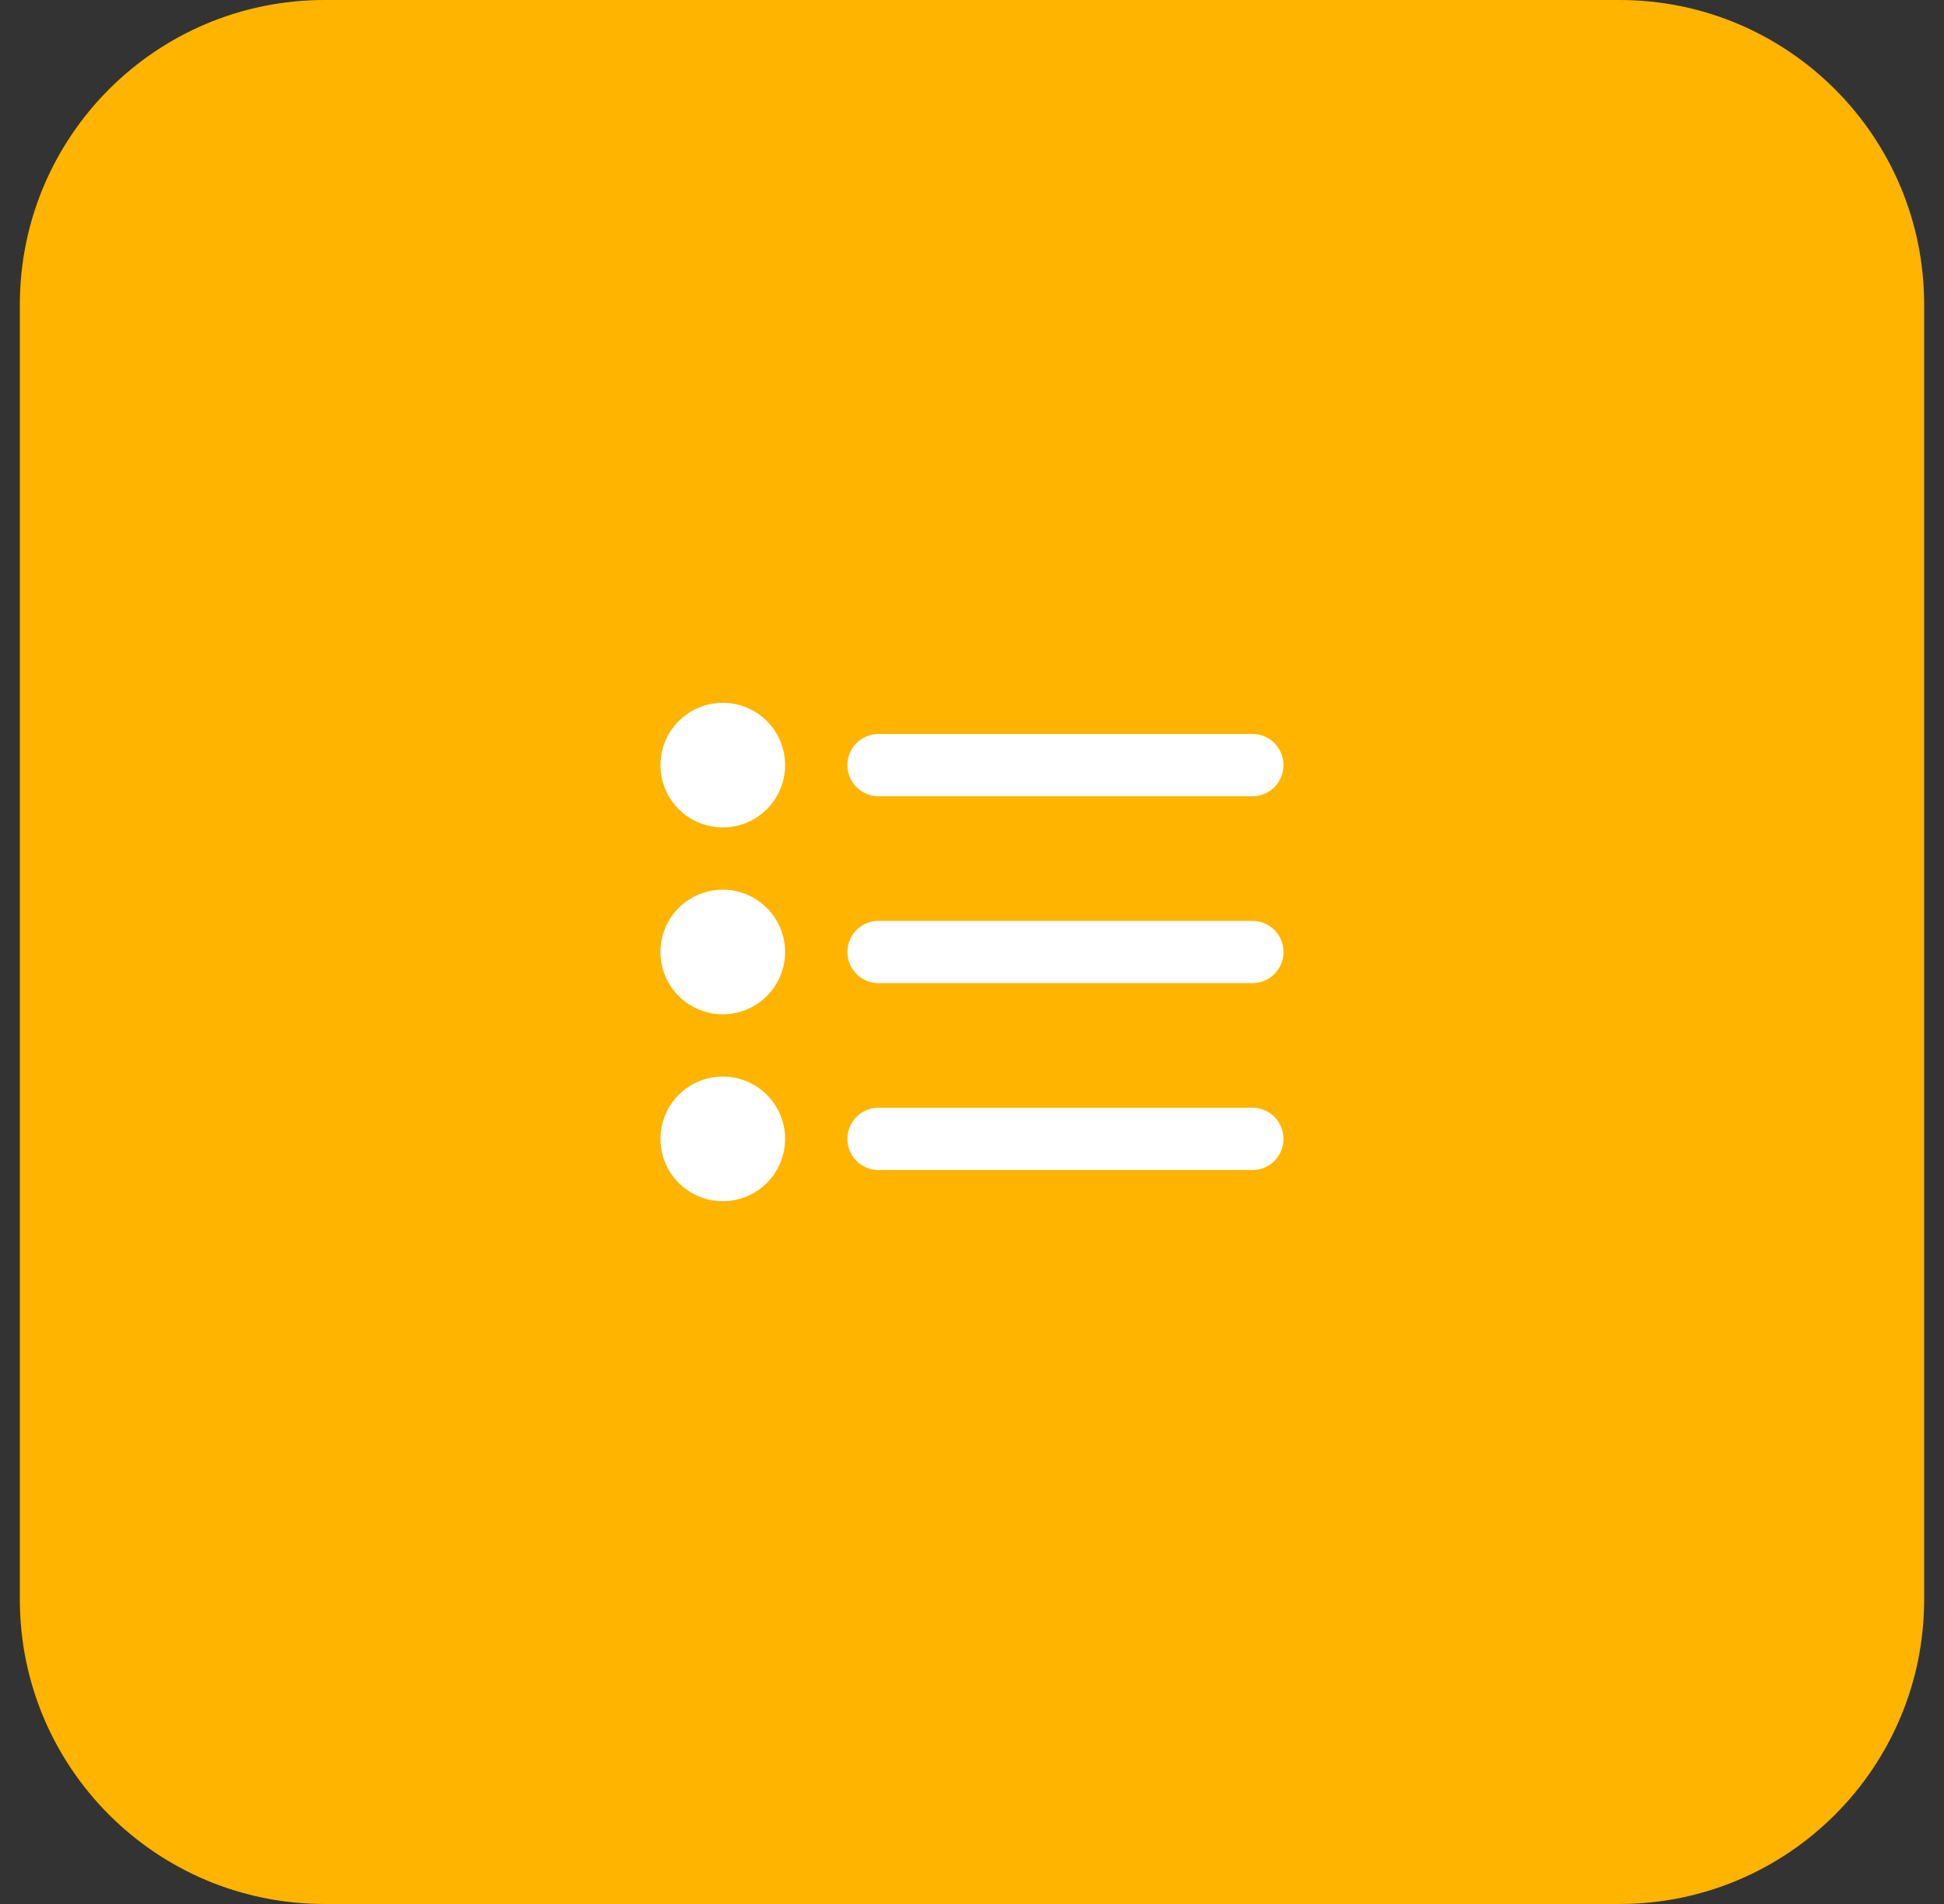 <svg width="49" height="48" viewBox="0 0 49 48" fill="none" xmlns="http://www.w3.org/2000/svg">
<rect x="0" y="0" width="49" height="48" fill="#333333" stroke="none"/>
<path d="M0.5 7.68C0.5 3.438 3.938 0 8.18 0H40.82C45.062 0 48.5 3.438 48.5 7.68V40.32C48.5 44.562 45.062 48 40.82 48H8.18C3.938 48 0.5 44.562 0.5 40.32V7.68Z" fill="#FFB400"/>
<path fill-rule="evenodd" clip-rule="evenodd" d="M16.648 19.289C16.648 18.422 17.351 17.718 18.218 17.718C19.086 17.718 19.789 18.422 19.789 19.289C19.789 20.156 19.086 20.859 18.218 20.859C17.351 20.859 16.648 20.156 16.648 19.289ZM21.359 19.289C21.359 18.855 21.711 18.504 22.145 18.504H31.567C32.001 18.504 32.352 18.855 32.352 19.289C32.352 19.723 32.001 20.074 31.567 20.074L22.145 20.074C21.711 20.074 21.359 19.723 21.359 19.289ZM16.648 24C16.648 23.133 17.351 22.43 18.218 22.43C19.086 22.43 19.789 23.133 19.789 24C19.789 24.867 19.086 25.57 18.218 25.57C17.351 25.57 16.648 24.867 16.648 24ZM21.359 24C21.359 23.566 21.711 23.215 22.145 23.215L31.567 23.215C32.001 23.215 32.352 23.566 32.352 24C32.352 24.434 32.001 24.785 31.567 24.785L22.145 24.785C21.711 24.785 21.359 24.434 21.359 24ZM16.648 28.711C16.648 27.844 17.351 27.141 18.218 27.141C19.086 27.141 19.789 27.844 19.789 28.711C19.789 29.579 19.086 30.282 18.218 30.282C17.351 30.282 16.648 29.579 16.648 28.711ZM21.359 28.711C21.359 28.278 21.711 27.926 22.145 27.926H31.567C32.001 27.926 32.352 28.278 32.352 28.711C32.352 29.145 32.001 29.497 31.567 29.497H22.145C21.711 29.497 21.359 29.145 21.359 28.711Z" fill="white"/>
</svg>
